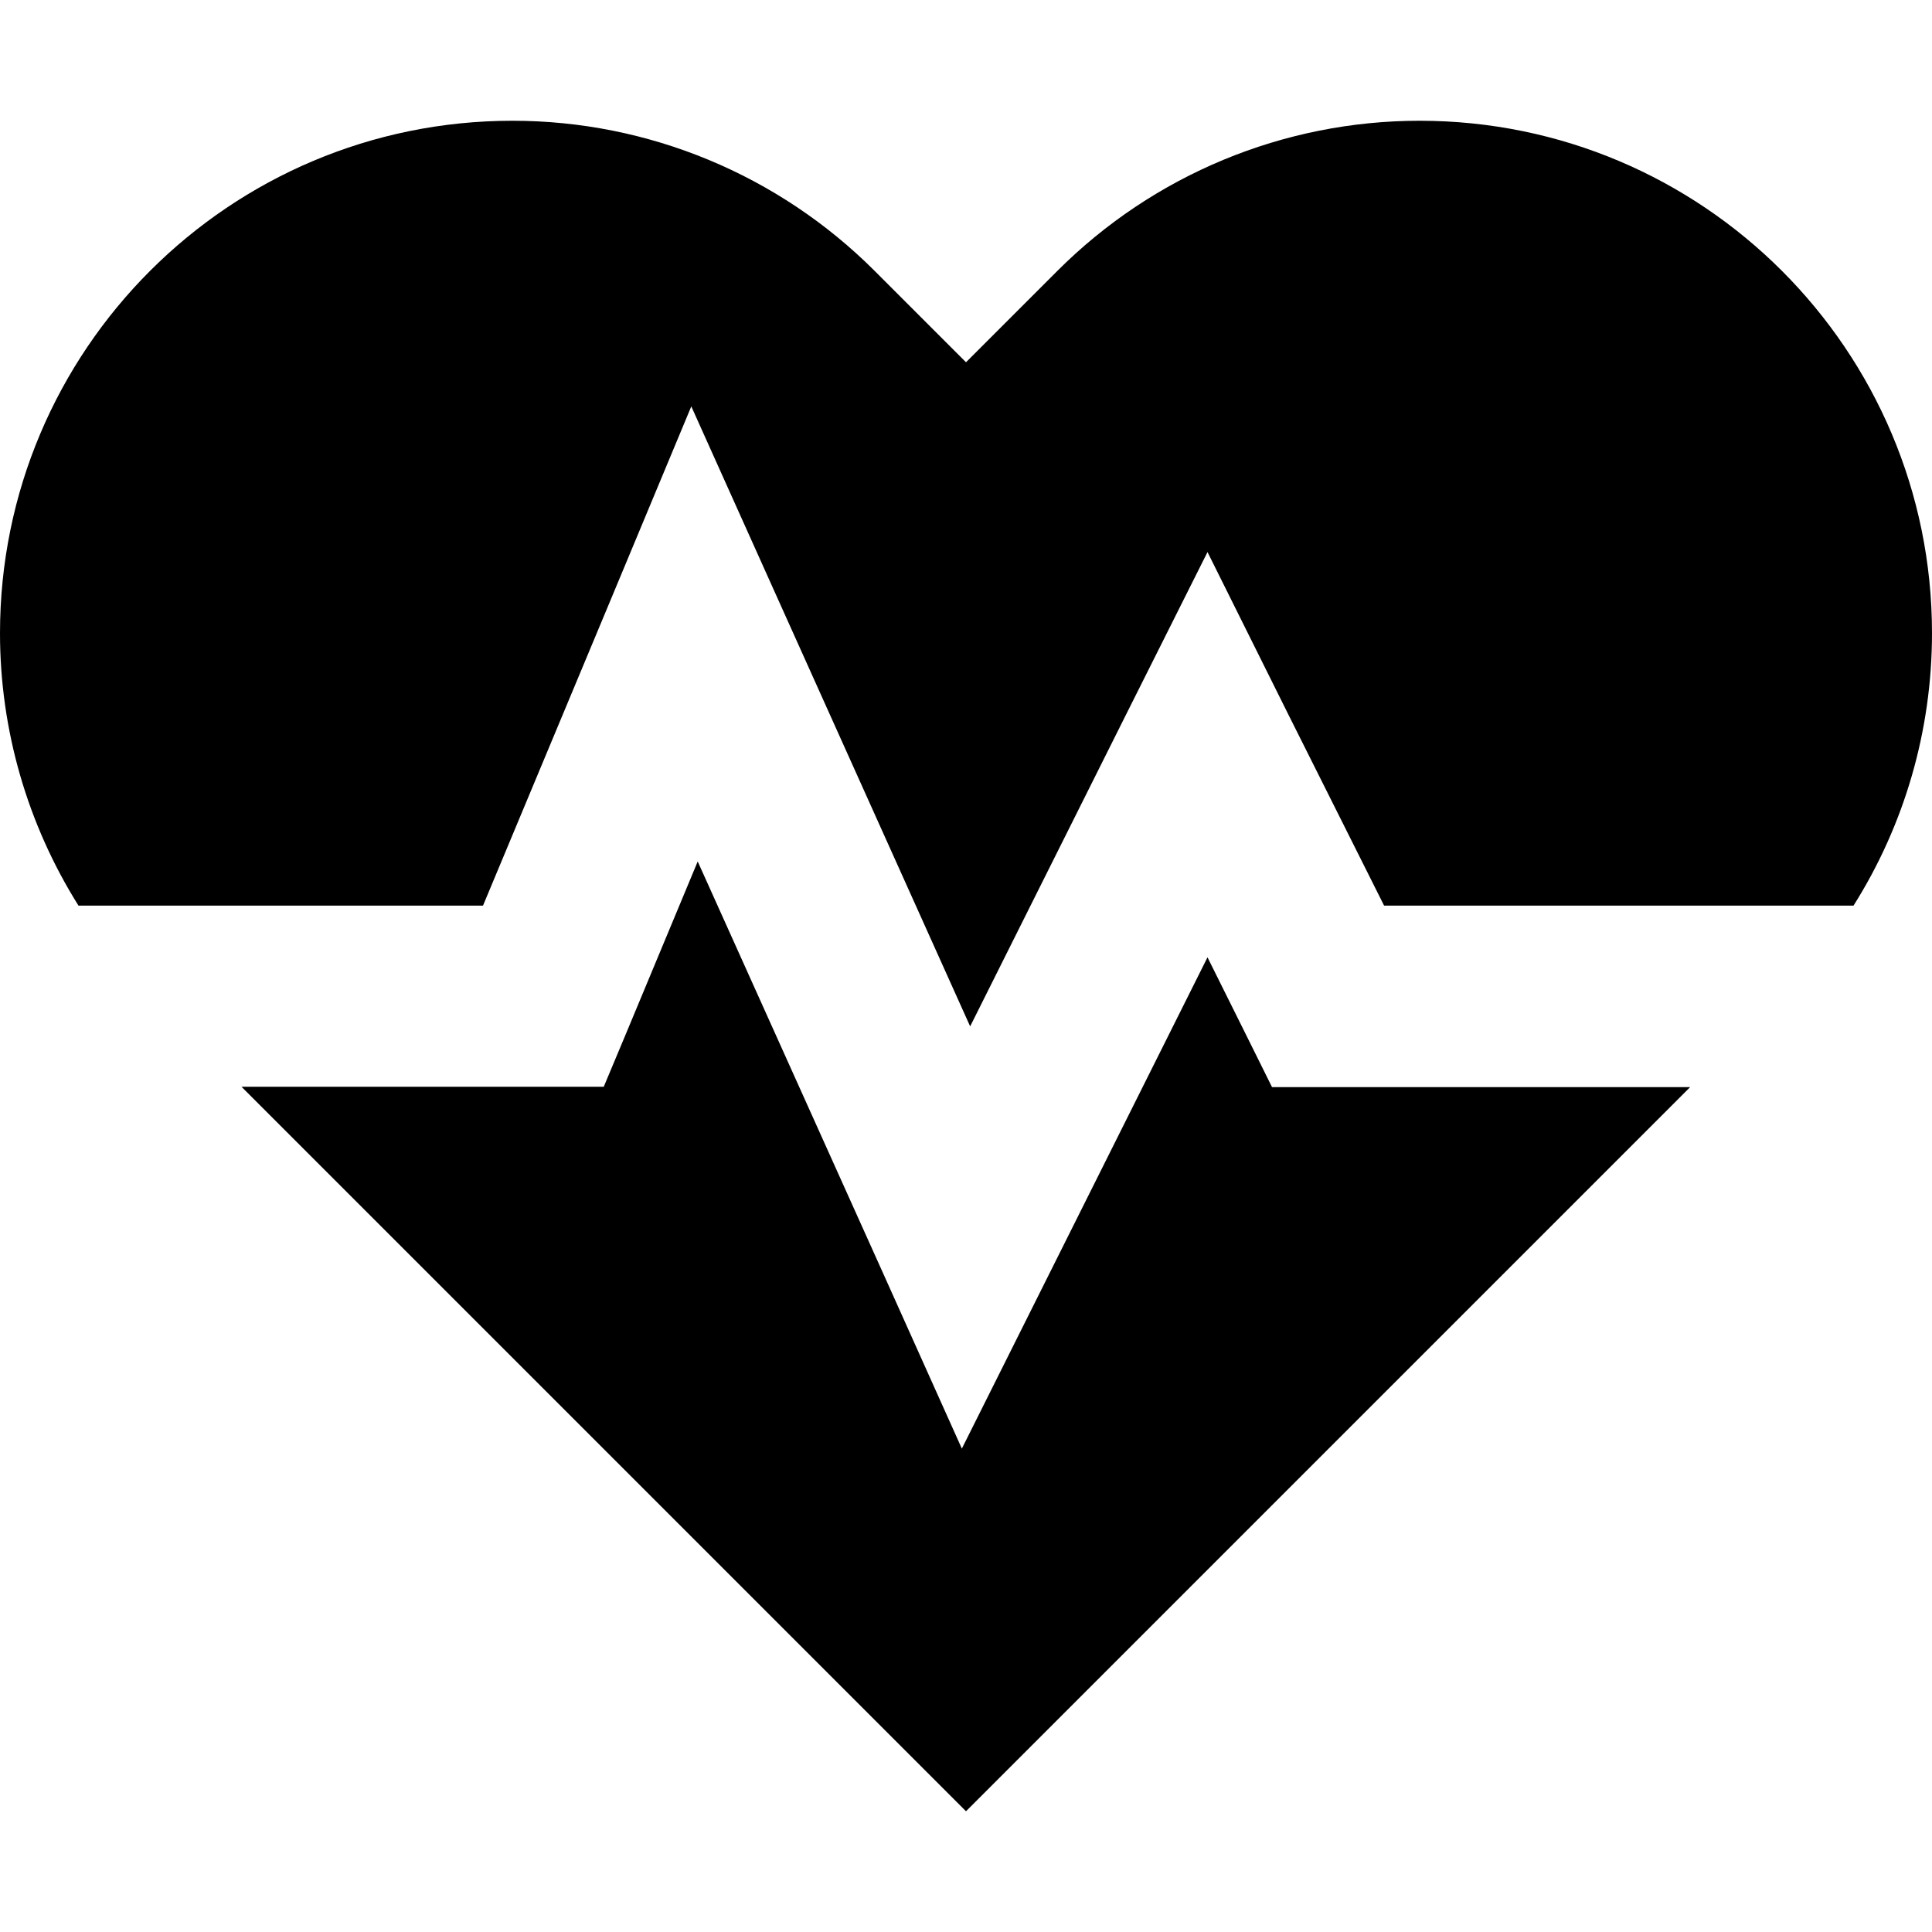 <svg xmlns="http://www.w3.org/2000/svg" viewBox="0 0 512 512"><!--!Font Awesome Pro 6.6.0 by @fontawesome - https://fontawesome.com License - https://fontawesome.com/license (Commercial License) Copyright 2024 Fonticons, Inc.--><path d="M64 288l80 0 16 0 6.2-14.8 18.7-44.9 49.3 109.5 20.7 46.1 22.6-45.2L320 253.7l10.5 21.1 6.6 13.3 14.8 0 96 0s0 0 0 0L256 480 64 288s0 0 0 0zM20.8 240C7.3 218.5 0 193.5 0 167.8C0 92.8 60.8 32 135.8 32c36 0 70.5 14.3 96 39.8L256 96l24.2-24.2c25.5-25.5 60-39.8 96-39.8C451.2 32 512 92.8 512 167.8c0 25.8-7.3 50.8-20.8 72.2l-124.4 0-25.4-50.7L320 146.3l-21.5 42.9-41.4 82.8L205.9 158.2l-22.7-50.5-21.3 51.1L128 240 20.8 240z"/></svg>